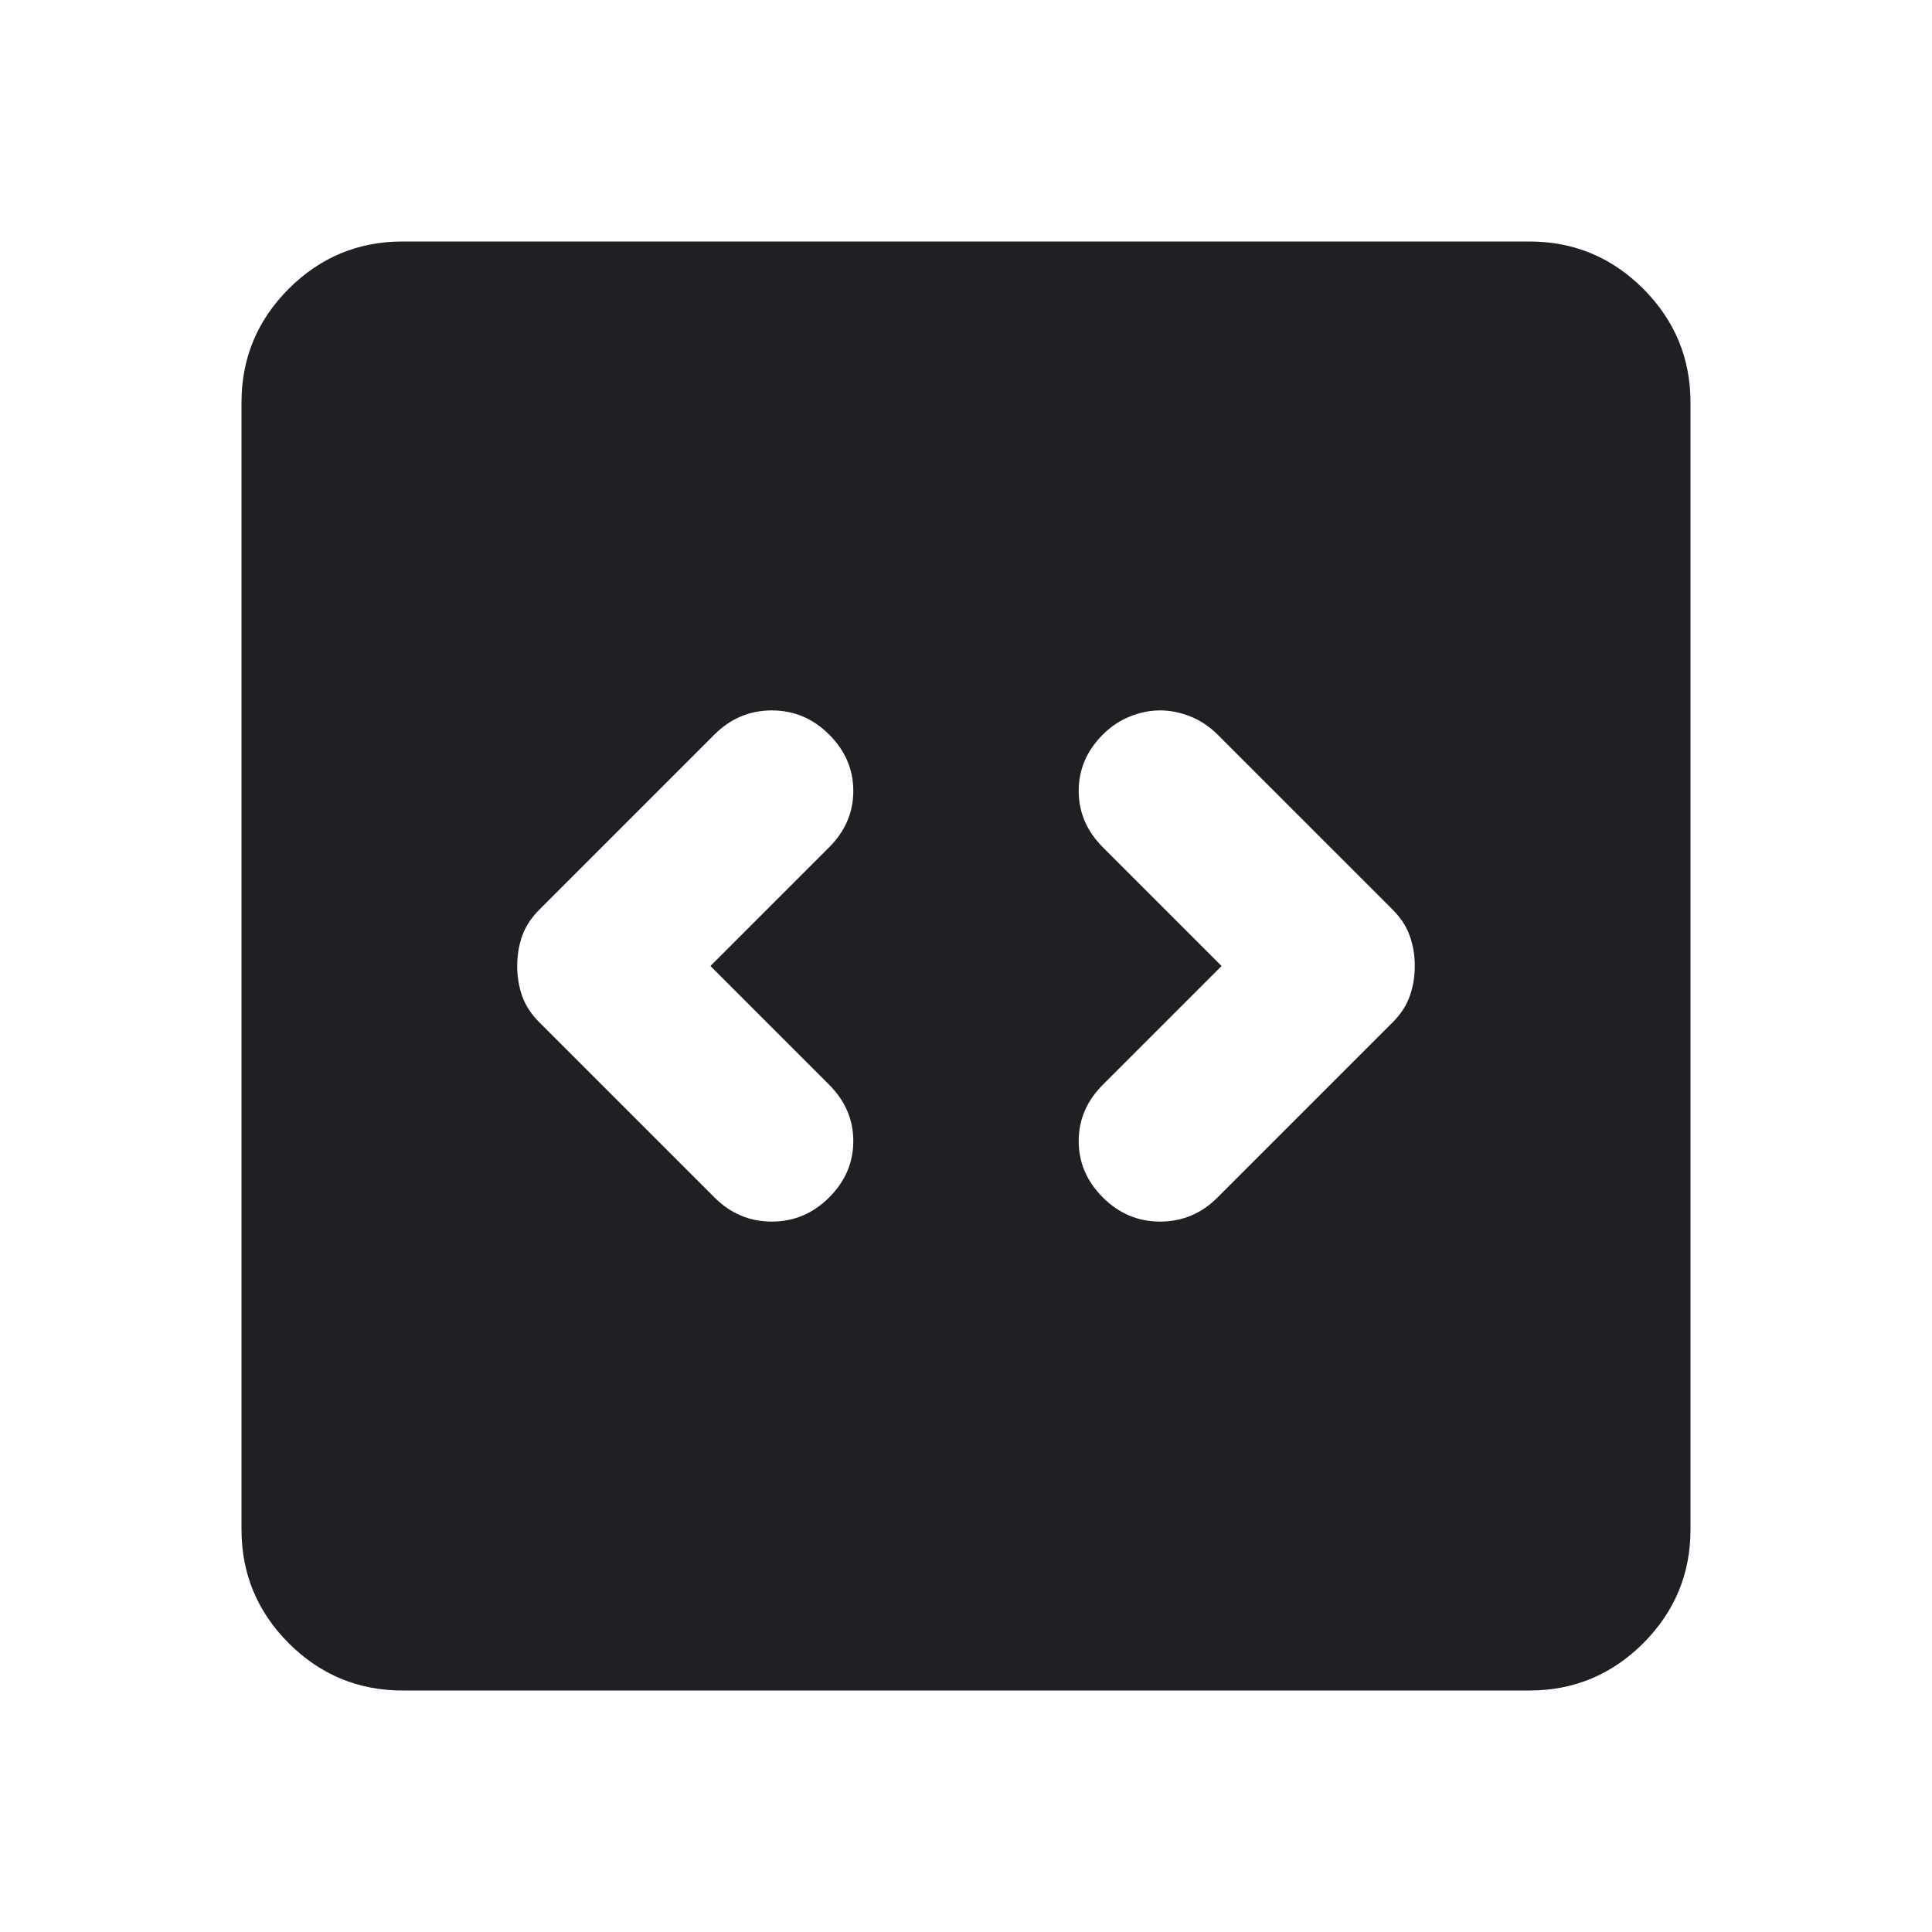 <svg width="24" height="24" viewBox="0 0 24 24" fill="none" xmlns="http://www.w3.org/2000/svg">
<mask id="mask0_1_858" style="mask-type:alpha" maskUnits="userSpaceOnUse" x="0" y="0" width="24" height="24">
<rect width="24" height="24" fill="#D9D9D9"/>
</mask>
<g mask="url(#mask0_1_858)">
<path d="M8.825 12L10.3 10.525C10.5 10.325 10.6 10.092 10.6 9.825C10.6 9.558 10.5 9.325 10.3 9.125C10.1 8.925 9.863 8.825 9.588 8.825C9.312 8.825 9.075 8.925 8.875 9.125L6.7 11.3C6.6 11.4 6.529 11.508 6.487 11.625C6.446 11.742 6.425 11.867 6.425 12C6.425 12.133 6.446 12.258 6.487 12.375C6.529 12.492 6.6 12.6 6.7 12.7L8.875 14.875C9.075 15.075 9.312 15.175 9.588 15.175C9.863 15.175 10.1 15.075 10.3 14.875C10.5 14.675 10.6 14.442 10.6 14.175C10.6 13.908 10.5 13.675 10.3 13.475L8.825 12ZM15.175 12L13.7 13.475C13.5 13.675 13.4 13.908 13.4 14.175C13.4 14.442 13.5 14.675 13.7 14.875C13.9 15.075 14.137 15.175 14.412 15.175C14.688 15.175 14.925 15.075 15.125 14.875L17.3 12.7C17.4 12.6 17.471 12.492 17.512 12.375C17.554 12.258 17.575 12.133 17.575 12C17.575 11.867 17.554 11.742 17.512 11.625C17.471 11.508 17.4 11.4 17.3 11.3L15.125 9.125C15.025 9.025 14.912 8.95 14.787 8.9C14.662 8.85 14.537 8.825 14.412 8.825C14.287 8.825 14.162 8.85 14.037 8.9C13.912 8.95 13.8 9.025 13.7 9.125C13.5 9.325 13.4 9.558 13.4 9.825C13.4 10.092 13.5 10.325 13.7 10.525L15.175 12ZM5 21C4.45 21 3.979 20.804 3.587 20.413C3.196 20.021 3 19.55 3 19V5C3 4.45 3.196 3.979 3.587 3.587C3.979 3.196 4.45 3 5 3H19C19.55 3 20.021 3.196 20.413 3.587C20.804 3.979 21 4.45 21 5V19C21 19.55 20.804 20.021 20.413 20.413C20.021 20.804 19.55 21 19 21H5Z" fill="#1E2024"/>
</g>
</svg>
